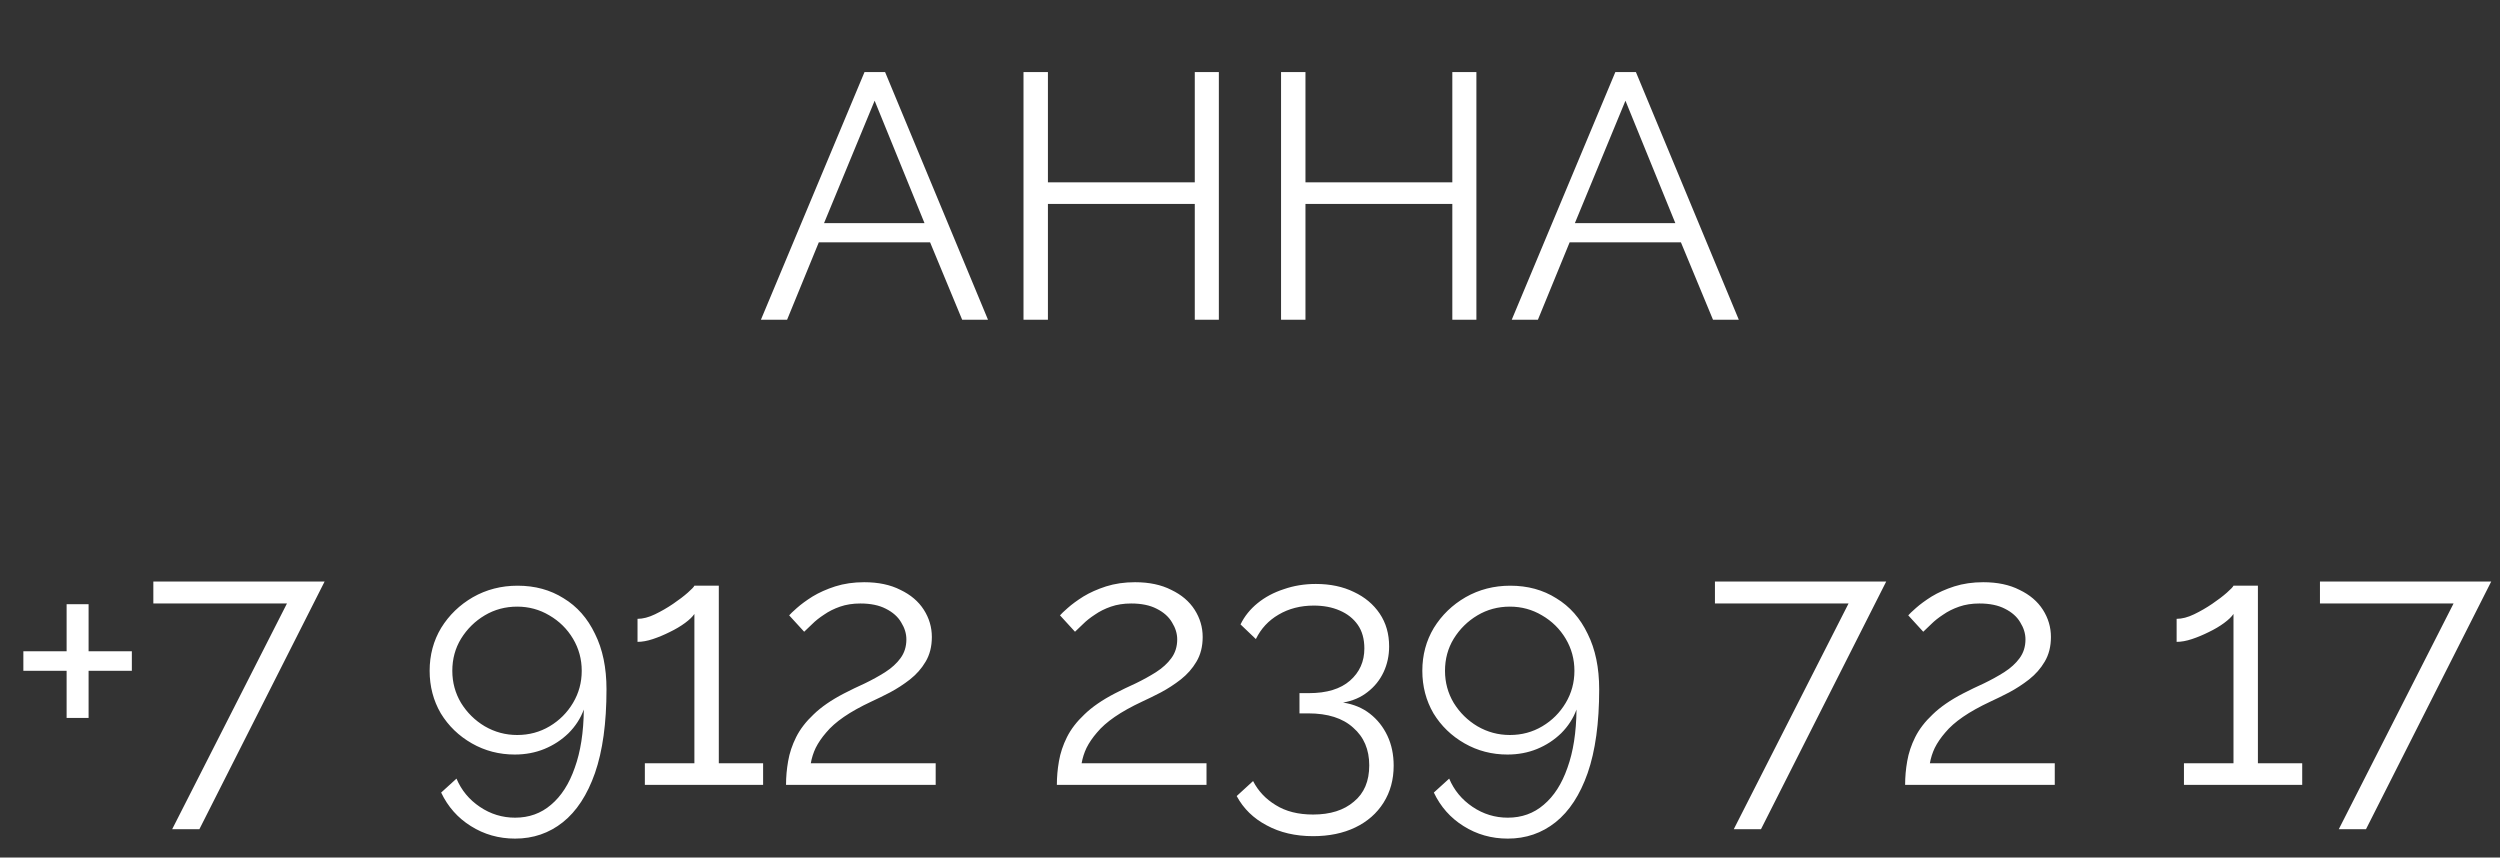 <?xml version="1.0" encoding="UTF-8"?> <svg xmlns="http://www.w3.org/2000/svg" width="172" height="59" viewBox="0 0 172 59" fill="none"><rect x="0" y="0" width="172" height="59" fill="#333333" stroke="none"/><path d="M59.478 4.96H60.895L67.975 22H66.198L63.99 16.672H56.334L54.151 22H52.35L59.478 4.96ZM63.606 15.352L60.175 6.928L56.694 15.352H63.606ZM83.857 4.96V22H82.201V14.032H72.097V22H70.417V4.96H72.097V12.544H82.201V4.96H83.857ZM101.576 4.96V22H99.92V14.032H89.816V22H88.136V4.96H89.816V12.544H99.92V4.96H101.576ZM111.135 4.96H112.551L119.631 22H117.855L115.647 16.672H107.991L105.807 22H104.007L111.135 4.96ZM115.263 15.352L111.831 6.928L108.351 15.352H115.263Z" fill="white"></path><path d="M9.071 44.808V46.152H6.095V49.392H4.583V46.152H1.607V44.808H4.583V41.568H6.095V44.808H9.071ZM19.742 41.52H10.55V40.008H22.334L13.718 57.048H11.846L19.742 41.52ZM29.559 46.152C29.559 45.064 29.823 44.08 30.351 43.2C30.895 42.32 31.623 41.616 32.535 41.088C33.463 40.56 34.487 40.296 35.607 40.296C36.807 40.296 37.863 40.584 38.775 41.16C39.703 41.72 40.423 42.536 40.935 43.608C41.463 44.664 41.727 45.936 41.727 47.424C41.727 49.744 41.463 51.664 40.935 53.184C40.407 54.688 39.671 55.816 38.727 56.568C37.783 57.32 36.687 57.696 35.439 57.696C34.319 57.696 33.303 57.408 32.391 56.832C31.495 56.272 30.815 55.504 30.351 54.528L31.407 53.568C31.743 54.368 32.279 55.016 33.015 55.512C33.751 56.008 34.559 56.256 35.439 56.256C36.399 56.256 37.223 55.96 37.911 55.368C38.615 54.776 39.159 53.928 39.543 52.824C39.943 51.72 40.151 50.384 40.167 48.816C39.943 49.424 39.591 49.968 39.111 50.448C38.631 50.912 38.079 51.272 37.455 51.528C36.831 51.784 36.151 51.912 35.415 51.912C34.343 51.912 33.359 51.656 32.463 51.144C31.567 50.632 30.855 49.944 30.327 49.08C29.815 48.2 29.559 47.224 29.559 46.152ZM35.583 41.736C34.767 41.736 34.023 41.936 33.351 42.336C32.679 42.736 32.135 43.272 31.719 43.944C31.319 44.6 31.119 45.336 31.119 46.152C31.119 46.952 31.319 47.688 31.719 48.36C32.135 49.032 32.679 49.568 33.351 49.968C34.039 50.368 34.783 50.568 35.583 50.568C36.399 50.568 37.143 50.368 37.815 49.968C38.487 49.568 39.023 49.032 39.423 48.36C39.823 47.688 40.023 46.952 40.023 46.152C40.023 45.352 39.823 44.616 39.423 43.944C39.023 43.272 38.479 42.736 37.791 42.336C37.119 41.936 36.383 41.736 35.583 41.736ZM52.502 52.512V54H44.366V52.512H47.774V42.24C47.646 42.432 47.43 42.64 47.126 42.864C46.822 43.088 46.47 43.296 46.07 43.488C45.686 43.68 45.302 43.84 44.918 43.968C44.534 44.096 44.182 44.16 43.862 44.16V42.576C44.23 42.576 44.63 42.472 45.062 42.264C45.494 42.056 45.91 41.816 46.31 41.544C46.71 41.272 47.046 41.016 47.318 40.776C47.59 40.536 47.742 40.376 47.774 40.296H49.454V52.512H52.502ZM54.079 54C54.079 53.456 54.127 52.912 54.223 52.368C54.319 51.808 54.503 51.256 54.775 50.712C55.047 50.168 55.447 49.648 55.975 49.152C56.503 48.64 57.199 48.16 58.063 47.712C58.527 47.472 59.007 47.24 59.503 47.016C59.999 46.776 60.463 46.52 60.895 46.248C61.343 45.96 61.695 45.64 61.951 45.288C62.223 44.92 62.359 44.488 62.359 43.992C62.359 43.592 62.239 43.2 61.999 42.816C61.775 42.432 61.423 42.12 60.943 41.88C60.479 41.64 59.895 41.52 59.191 41.52C58.679 41.52 58.215 41.592 57.799 41.736C57.383 41.88 57.015 42.064 56.695 42.288C56.375 42.496 56.103 42.712 55.879 42.936C55.655 43.144 55.471 43.32 55.327 43.464L54.295 42.336C54.375 42.24 54.551 42.072 54.823 41.832C55.111 41.576 55.471 41.312 55.903 41.04C56.351 40.768 56.871 40.536 57.463 40.344C58.071 40.152 58.735 40.056 59.455 40.056C60.431 40.056 61.263 40.232 61.951 40.584C62.655 40.92 63.191 41.376 63.559 41.952C63.927 42.528 64.111 43.152 64.111 43.824C64.111 44.48 63.967 45.048 63.679 45.528C63.407 45.992 63.047 46.4 62.599 46.752C62.167 47.088 61.711 47.384 61.231 47.64C60.767 47.88 60.343 48.088 59.959 48.264C59.207 48.616 58.575 48.968 58.063 49.32C57.551 49.672 57.143 50.032 56.839 50.4C56.535 50.752 56.295 51.104 56.119 51.456C55.959 51.792 55.847 52.144 55.783 52.512H64.375V54H54.079ZM72.712 54C72.712 53.456 72.76 52.912 72.856 52.368C72.952 51.808 73.136 51.256 73.408 50.712C73.68 50.168 74.08 49.648 74.608 49.152C75.136 48.64 75.832 48.16 76.696 47.712C77.16 47.472 77.64 47.24 78.136 47.016C78.632 46.776 79.096 46.52 79.528 46.248C79.976 45.96 80.328 45.64 80.584 45.288C80.856 44.92 80.992 44.488 80.992 43.992C80.992 43.592 80.872 43.2 80.632 42.816C80.408 42.432 80.056 42.12 79.576 41.88C79.112 41.64 78.528 41.52 77.824 41.52C77.312 41.52 76.848 41.592 76.432 41.736C76.016 41.88 75.648 42.064 75.328 42.288C75.008 42.496 74.736 42.712 74.512 42.936C74.288 43.144 74.104 43.32 73.96 43.464L72.928 42.336C73.008 42.24 73.184 42.072 73.456 41.832C73.744 41.576 74.104 41.312 74.536 41.04C74.984 40.768 75.504 40.536 76.096 40.344C76.704 40.152 77.368 40.056 78.088 40.056C79.064 40.056 79.896 40.232 80.584 40.584C81.288 40.92 81.824 41.376 82.192 41.952C82.56 42.528 82.744 43.152 82.744 43.824C82.744 44.48 82.6 45.048 82.312 45.528C82.04 45.992 81.68 46.4 81.232 46.752C80.8 47.088 80.344 47.384 79.864 47.64C79.4 47.88 78.976 48.088 78.592 48.264C77.84 48.616 77.208 48.968 76.696 49.32C76.184 49.672 75.776 50.032 75.472 50.4C75.168 50.752 74.928 51.104 74.752 51.456C74.592 51.792 74.48 52.144 74.416 52.512H83.008V54H72.712ZM92.404 48.336C93.124 48.448 93.74 48.704 94.252 49.104C94.764 49.504 95.164 50.008 95.452 50.616C95.74 51.224 95.884 51.912 95.884 52.68C95.884 53.64 95.652 54.488 95.188 55.224C94.724 55.96 94.076 56.528 93.244 56.928C92.412 57.328 91.444 57.528 90.34 57.528C89.124 57.528 88.06 57.28 87.148 56.784C86.236 56.304 85.548 55.632 85.084 54.768L86.212 53.736C86.564 54.424 87.084 54.976 87.772 55.392C88.46 55.824 89.316 56.04 90.34 56.04C91.524 56.04 92.46 55.744 93.148 55.152C93.852 54.576 94.204 53.744 94.204 52.656C94.204 51.568 93.836 50.704 93.1 50.064C92.38 49.408 91.348 49.08 90.004 49.08H89.404V47.688H90.052C91.284 47.688 92.228 47.4 92.884 46.824C93.54 46.248 93.868 45.512 93.868 44.616C93.868 43.96 93.716 43.416 93.412 42.984C93.108 42.552 92.692 42.224 92.164 42C91.652 41.776 91.06 41.664 90.388 41.664C89.476 41.664 88.668 41.872 87.964 42.288C87.276 42.688 86.756 43.248 86.404 43.968L85.348 42.96C85.62 42.4 86.012 41.912 86.524 41.496C87.036 41.08 87.636 40.76 88.324 40.536C89.012 40.296 89.748 40.176 90.532 40.176C91.524 40.176 92.396 40.36 93.148 40.728C93.9 41.08 94.492 41.576 94.924 42.216C95.356 42.856 95.572 43.608 95.572 44.472C95.572 45.112 95.444 45.704 95.188 46.248C94.932 46.792 94.564 47.248 94.084 47.616C93.62 47.984 93.06 48.224 92.404 48.336ZM97.856 46.152C97.856 45.064 98.12 44.08 98.648 43.2C99.192 42.32 99.92 41.616 100.832 41.088C101.76 40.56 102.784 40.296 103.904 40.296C105.104 40.296 106.16 40.584 107.072 41.16C108 41.72 108.72 42.536 109.232 43.608C109.76 44.664 110.024 45.936 110.024 47.424C110.024 49.744 109.76 51.664 109.232 53.184C108.704 54.688 107.968 55.816 107.024 56.568C106.08 57.32 104.984 57.696 103.736 57.696C102.616 57.696 101.6 57.408 100.688 56.832C99.792 56.272 99.112 55.504 98.648 54.528L99.704 53.568C100.04 54.368 100.576 55.016 101.312 55.512C102.048 56.008 102.856 56.256 103.736 56.256C104.696 56.256 105.52 55.96 106.208 55.368C106.912 54.776 107.456 53.928 107.84 52.824C108.24 51.72 108.448 50.384 108.464 48.816C108.24 49.424 107.888 49.968 107.408 50.448C106.928 50.912 106.376 51.272 105.752 51.528C105.128 51.784 104.448 51.912 103.712 51.912C102.64 51.912 101.656 51.656 100.76 51.144C99.864 50.632 99.152 49.944 98.624 49.08C98.112 48.2 97.856 47.224 97.856 46.152ZM103.88 41.736C103.064 41.736 102.32 41.936 101.648 42.336C100.976 42.736 100.432 43.272 100.016 43.944C99.616 44.6 99.416 45.336 99.416 46.152C99.416 46.952 99.616 47.688 100.016 48.36C100.432 49.032 100.976 49.568 101.648 49.968C102.336 50.368 103.08 50.568 103.88 50.568C104.696 50.568 105.44 50.368 106.112 49.968C106.784 49.568 107.32 49.032 107.72 48.36C108.12 47.688 108.32 46.952 108.32 46.152C108.32 45.352 108.12 44.616 107.72 43.944C107.32 43.272 106.776 42.736 106.088 42.336C105.416 41.936 104.68 41.736 103.88 41.736ZM127.18 41.52H117.988V40.008H129.772L121.156 57.048H119.284L127.18 41.52ZM131.072 54C131.072 53.456 131.12 52.912 131.216 52.368C131.312 51.808 131.496 51.256 131.768 50.712C132.04 50.168 132.44 49.648 132.968 49.152C133.496 48.64 134.192 48.16 135.056 47.712C135.52 47.472 136 47.24 136.496 47.016C136.992 46.776 137.456 46.52 137.888 46.248C138.336 45.96 138.688 45.64 138.944 45.288C139.216 44.92 139.352 44.488 139.352 43.992C139.352 43.592 139.232 43.2 138.992 42.816C138.768 42.432 138.416 42.12 137.936 41.88C137.472 41.64 136.888 41.52 136.184 41.52C135.672 41.52 135.208 41.592 134.792 41.736C134.376 41.88 134.008 42.064 133.688 42.288C133.368 42.496 133.096 42.712 132.872 42.936C132.648 43.144 132.464 43.32 132.32 43.464L131.288 42.336C131.368 42.24 131.544 42.072 131.816 41.832C132.104 41.576 132.464 41.312 132.896 41.04C133.344 40.768 133.864 40.536 134.456 40.344C135.064 40.152 135.728 40.056 136.448 40.056C137.424 40.056 138.256 40.232 138.944 40.584C139.648 40.92 140.184 41.376 140.552 41.952C140.92 42.528 141.104 43.152 141.104 43.824C141.104 44.48 140.96 45.048 140.672 45.528C140.4 45.992 140.04 46.4 139.592 46.752C139.16 47.088 138.704 47.384 138.224 47.64C137.76 47.88 137.336 48.088 136.952 48.264C136.2 48.616 135.568 48.968 135.056 49.32C134.544 49.672 134.136 50.032 133.832 50.4C133.528 50.752 133.288 51.104 133.112 51.456C132.952 51.792 132.84 52.144 132.776 52.512H141.368V54H131.072ZM158.392 52.512V54H150.256V52.512H153.664V42.24C153.536 42.432 153.32 42.64 153.016 42.864C152.712 43.088 152.36 43.296 151.96 43.488C151.576 43.68 151.192 43.84 150.808 43.968C150.424 44.096 150.072 44.16 149.752 44.16V42.576C150.12 42.576 150.52 42.472 150.952 42.264C151.384 42.056 151.8 41.816 152.2 41.544C152.6 41.272 152.936 41.016 153.208 40.776C153.48 40.536 153.632 40.376 153.664 40.296H155.344V52.512H158.392ZM168.805 41.52H159.613V40.008H171.397L162.781 57.048H160.909L168.805 41.52Z" fill="white"></path></svg> 